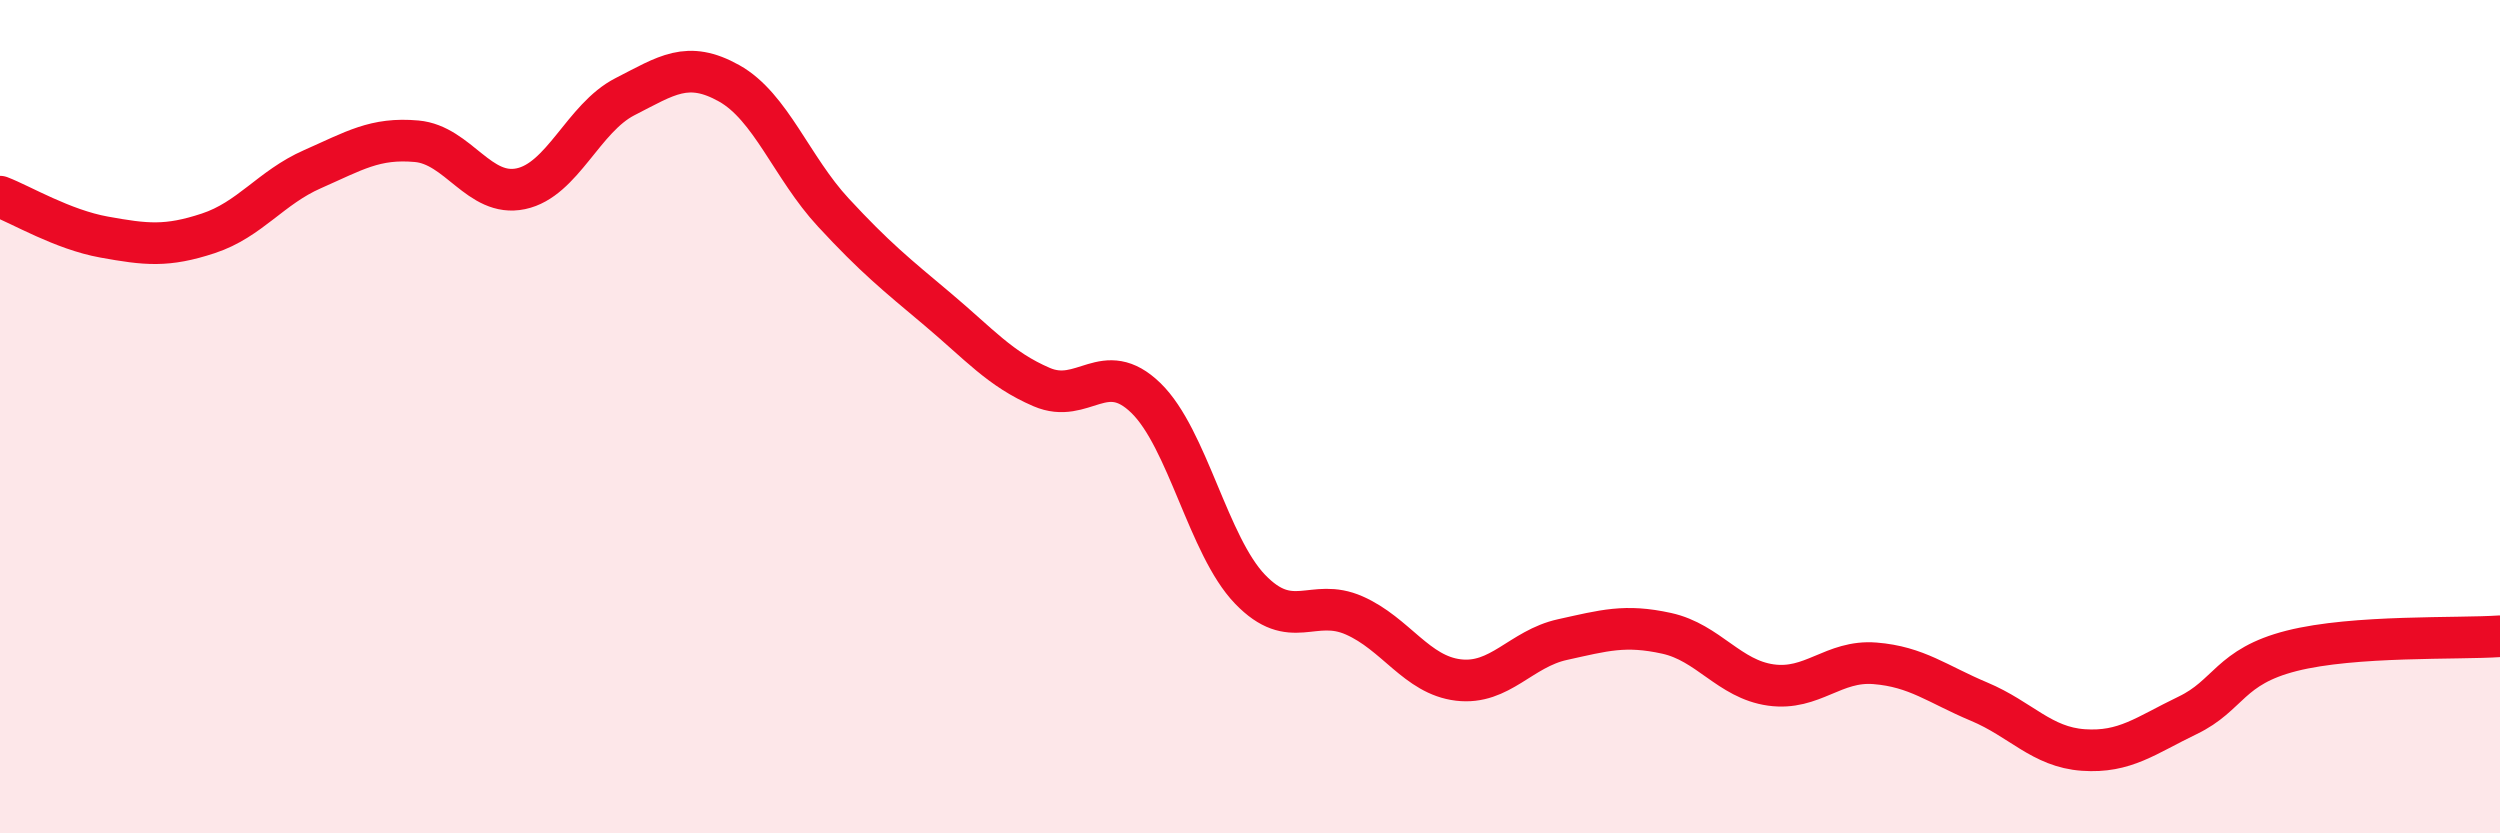 
    <svg width="60" height="20" viewBox="0 0 60 20" xmlns="http://www.w3.org/2000/svg">
      <path
        d="M 0,4.72 C 0.5,4.91 1.5,5.51 2.5,5.69 C 3.5,5.87 4,5.93 5,5.6 C 6,5.27 6.5,4.5 7.5,4.06 C 8.5,3.62 9,3.3 10,3.39 C 11,3.48 11.5,4.74 12.5,4.53 C 13.5,4.32 14,2.83 15,2.32 C 16,1.81 16.5,1.44 17.5,2 C 18.5,2.56 19,4.02 20,5.1 C 21,6.18 21.5,6.58 22.5,7.42 C 23.5,8.26 24,8.86 25,9.29 C 26,9.72 26.5,8.58 27.5,9.55 C 28.5,10.52 29,13.1 30,14.14 C 31,15.18 31.5,14.33 32.5,14.77 C 33.5,15.21 34,16.2 35,16.32 C 36,16.44 36.5,15.57 37.5,15.35 C 38.5,15.13 39,14.98 40,15.2 C 41,15.42 41.5,16.3 42.5,16.44 C 43.5,16.58 44,15.84 45,15.92 C 46,16 46.5,16.42 47.5,16.84 C 48.5,17.26 49,17.93 50,18 C 51,18.07 51.5,17.65 52.5,17.17 C 53.5,16.69 53.5,16 55,15.62 C 56.5,15.24 59,15.34 60,15.27L60 20L0 20Z"
        fill="#EB0A25"
        opacity="0.1"
        stroke-linecap="round"
        stroke-linejoin="round"
      />
      <path
        d="M 0,4.72 C 0.5,4.91 1.5,5.51 2.5,5.69 C 3.5,5.87 4,5.93 5,5.6 C 6,5.27 6.5,4.5 7.5,4.06 C 8.5,3.62 9,3.3 10,3.39 C 11,3.48 11.5,4.74 12.5,4.53 C 13.5,4.32 14,2.83 15,2.32 C 16,1.81 16.5,1.44 17.5,2 C 18.5,2.56 19,4.02 20,5.1 C 21,6.18 21.5,6.58 22.5,7.42 C 23.5,8.26 24,8.86 25,9.29 C 26,9.72 26.5,8.58 27.5,9.55 C 28.5,10.52 29,13.1 30,14.14 C 31,15.18 31.5,14.33 32.5,14.77 C 33.5,15.21 34,16.2 35,16.32 C 36,16.44 36.5,15.57 37.5,15.35 C 38.5,15.13 39,14.98 40,15.2 C 41,15.42 41.5,16.3 42.5,16.44 C 43.5,16.58 44,15.84 45,15.92 C 46,16 46.5,16.42 47.5,16.84 C 48.5,17.26 49,17.93 50,18 C 51,18.07 51.5,17.65 52.5,17.17 C 53.5,16.69 53.5,16 55,15.62 C 56.5,15.24 59,15.34 60,15.27"
        stroke="#EB0A25"
        stroke-width="1"
        fill="none"
        stroke-linecap="round"
        stroke-linejoin="round"
      />
    </svg>
  